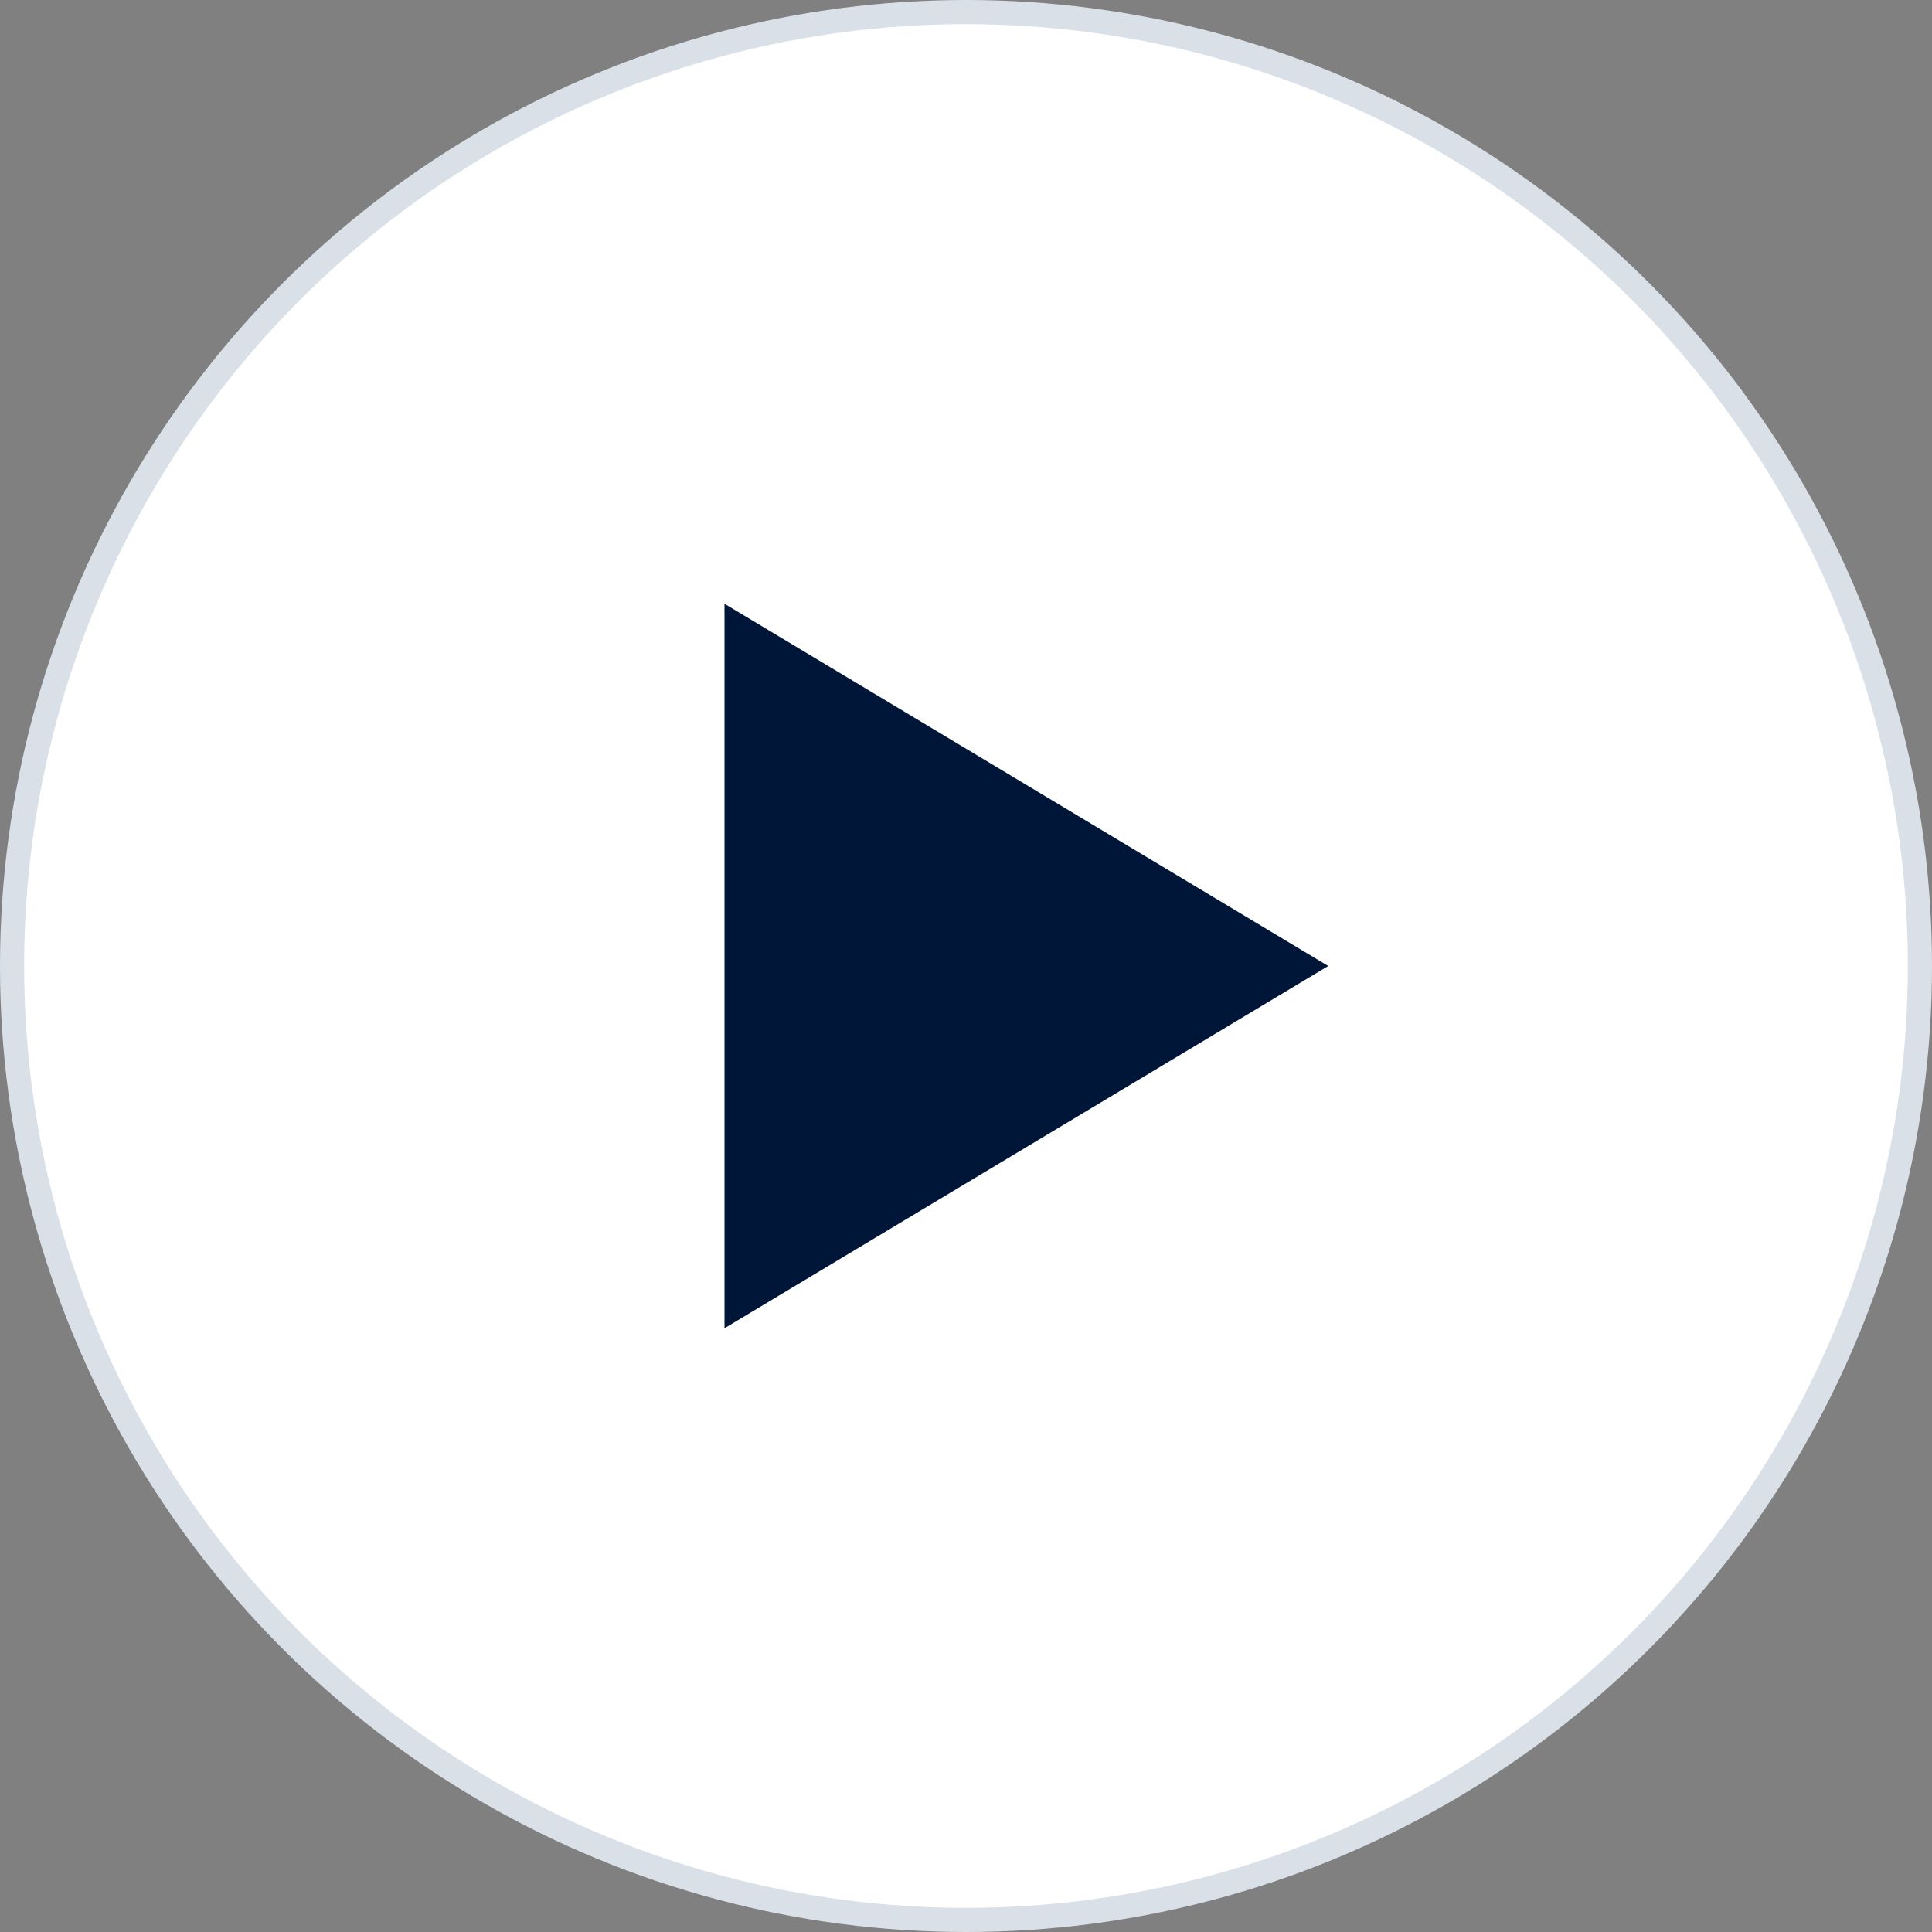 <svg width="80" height="80" viewBox="0 0 80 80" fill="none" xmlns="http://www.w3.org/2000/svg">
<rect x="0" y="0" width="80" height="80" fill="#808080" stroke="none"/>
<circle cx="40" cy="40" r="39.5" fill="white" stroke="#DAE0E8"/>
<path fill-rule="evenodd" clip-rule="evenodd" d="M55 40L30 55L30 25L55 40Z" fill="#001638"/>
</svg>
